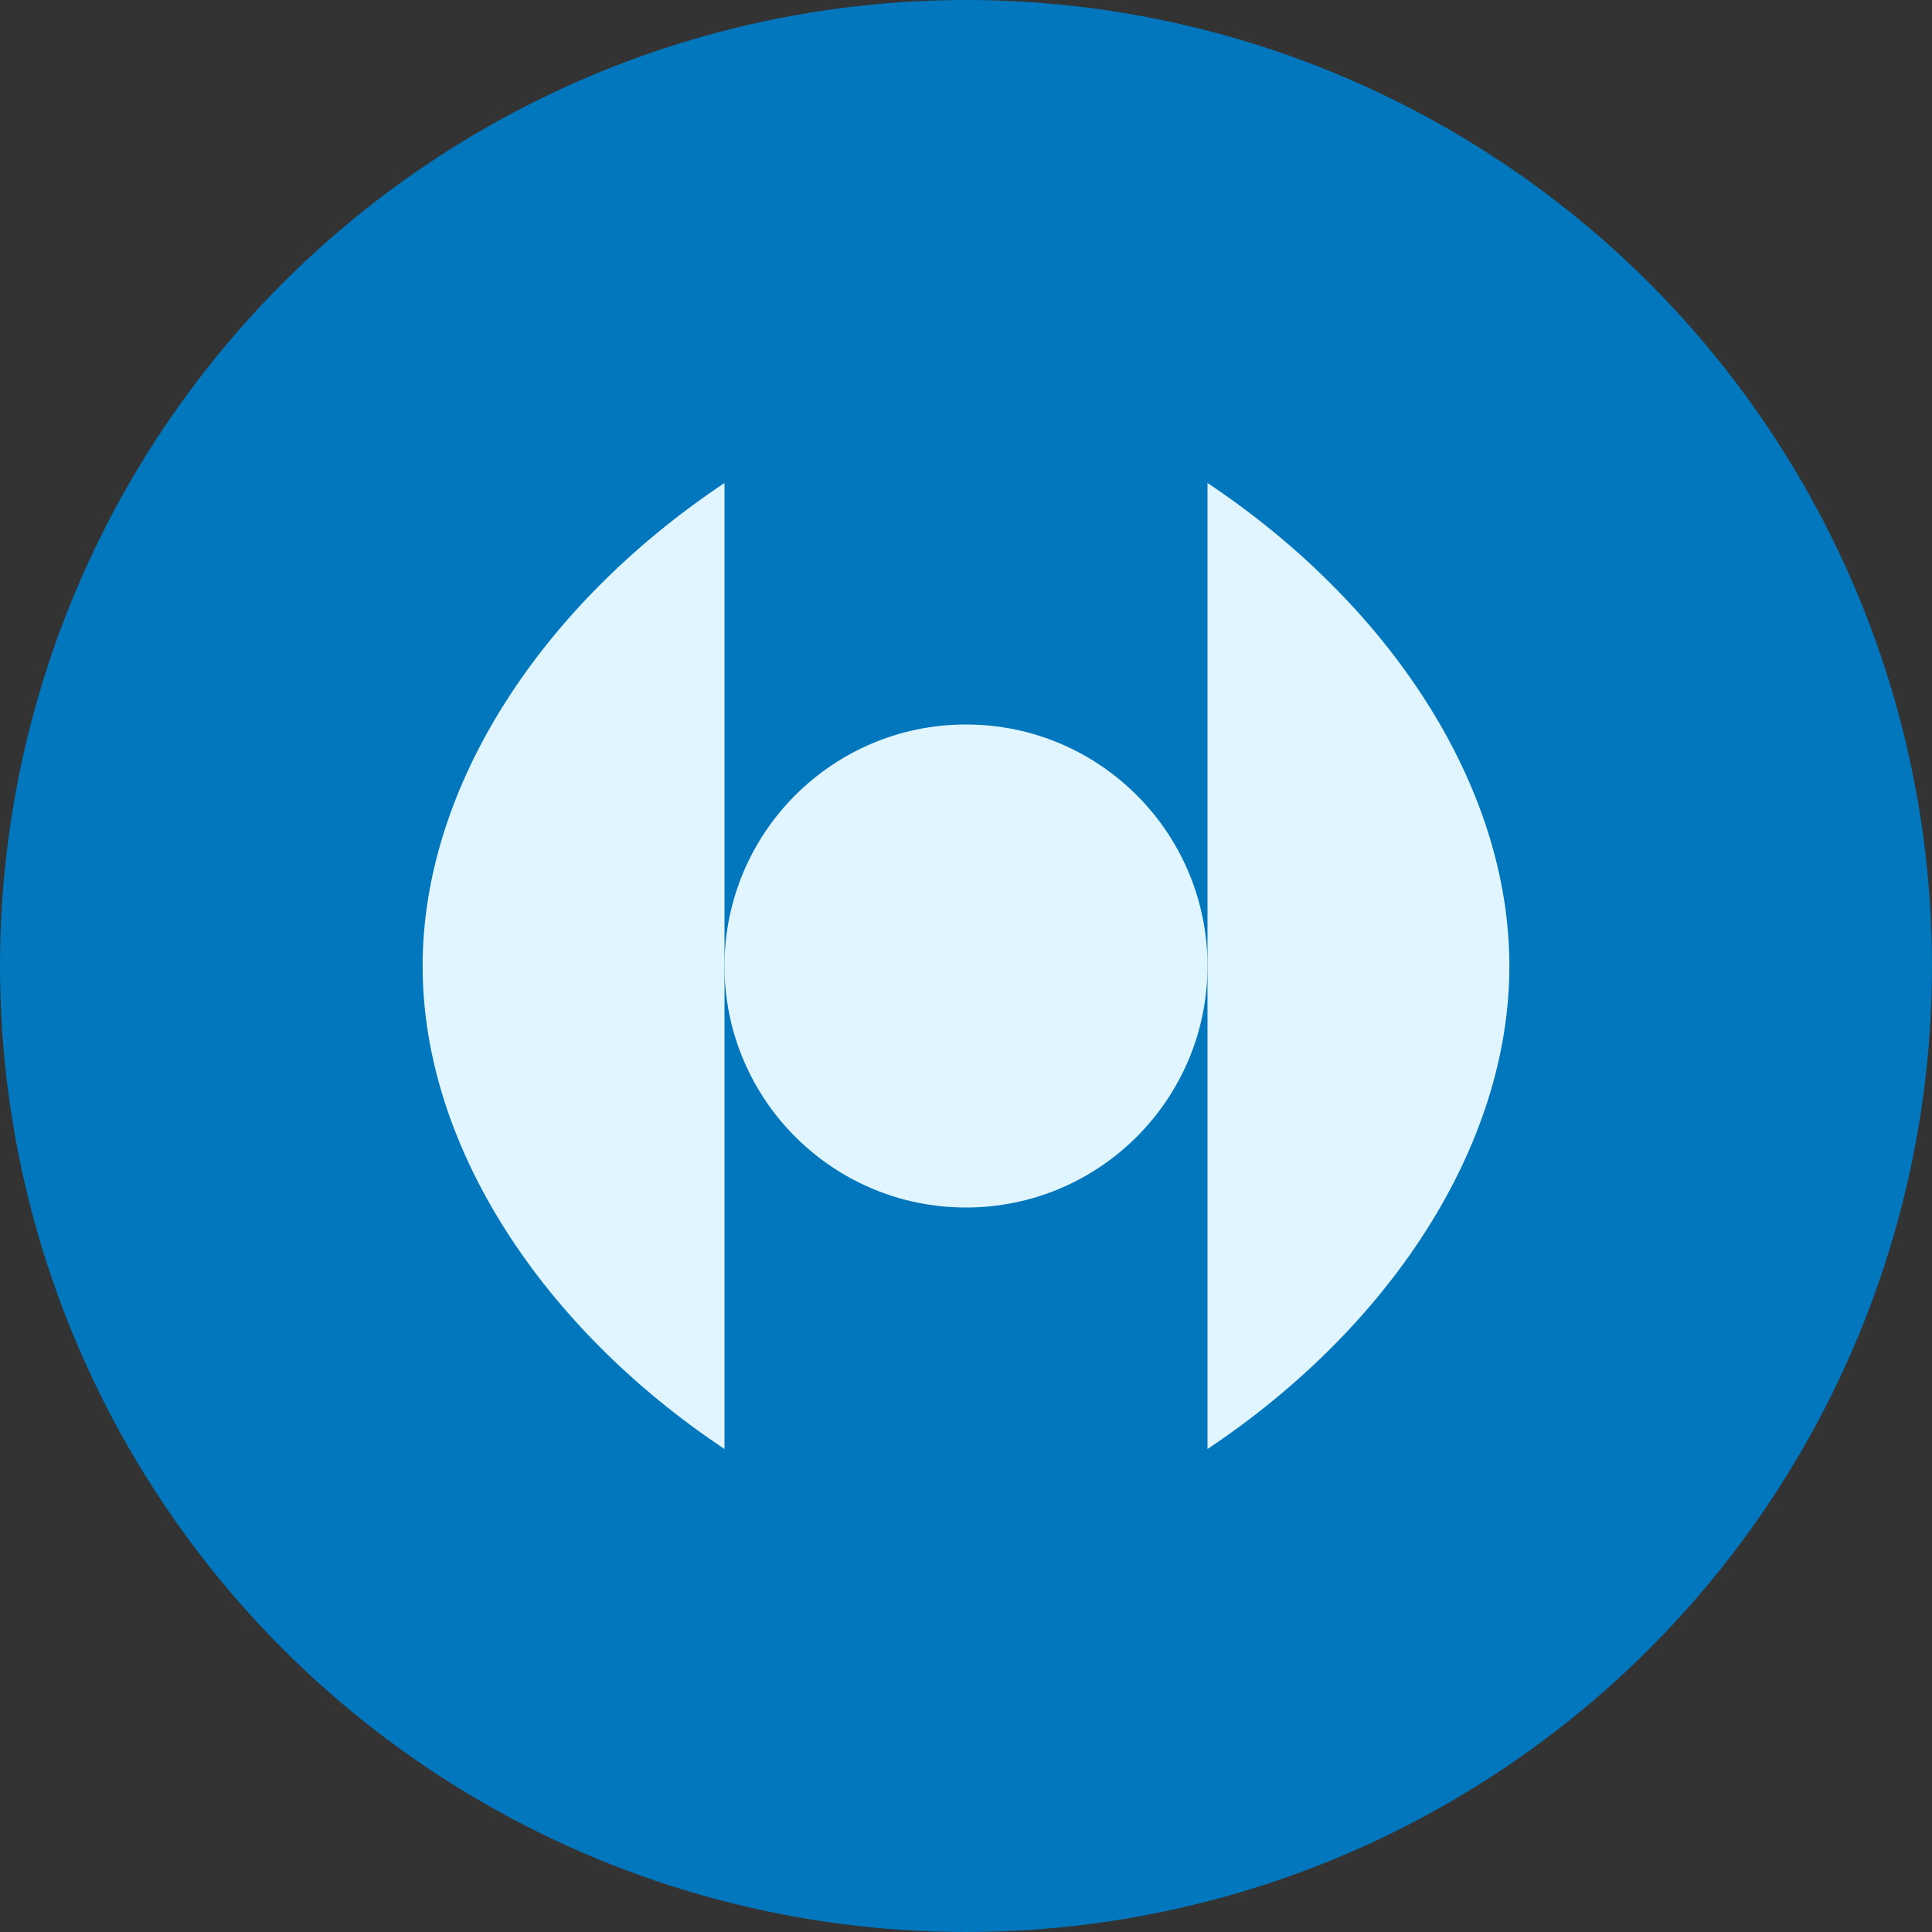 <svg xmlns="http://www.w3.org/2000/svg" viewBox="0 0 32 32" width="32" height="32">
  <rect x="0" y="0" width="32" height="32" fill="#333333" stroke="none"/>
  <circle cx="16" cy="16" r="16" fill="#0277bd"/>
  <path d="M 12,8 C 9,10 7,13 7,16 7,19 9,22 12,24 L 12,8 Z" fill="#e1f5fe"/>
  <path d="M 20,8 C 23,10 25,13 25,16 25,19 23,22 20,24 L 20,8 Z" fill="#e1f5fe"/>
  <circle cx="16" cy="16" r="4" fill="#e1f5fe"/>
</svg>
